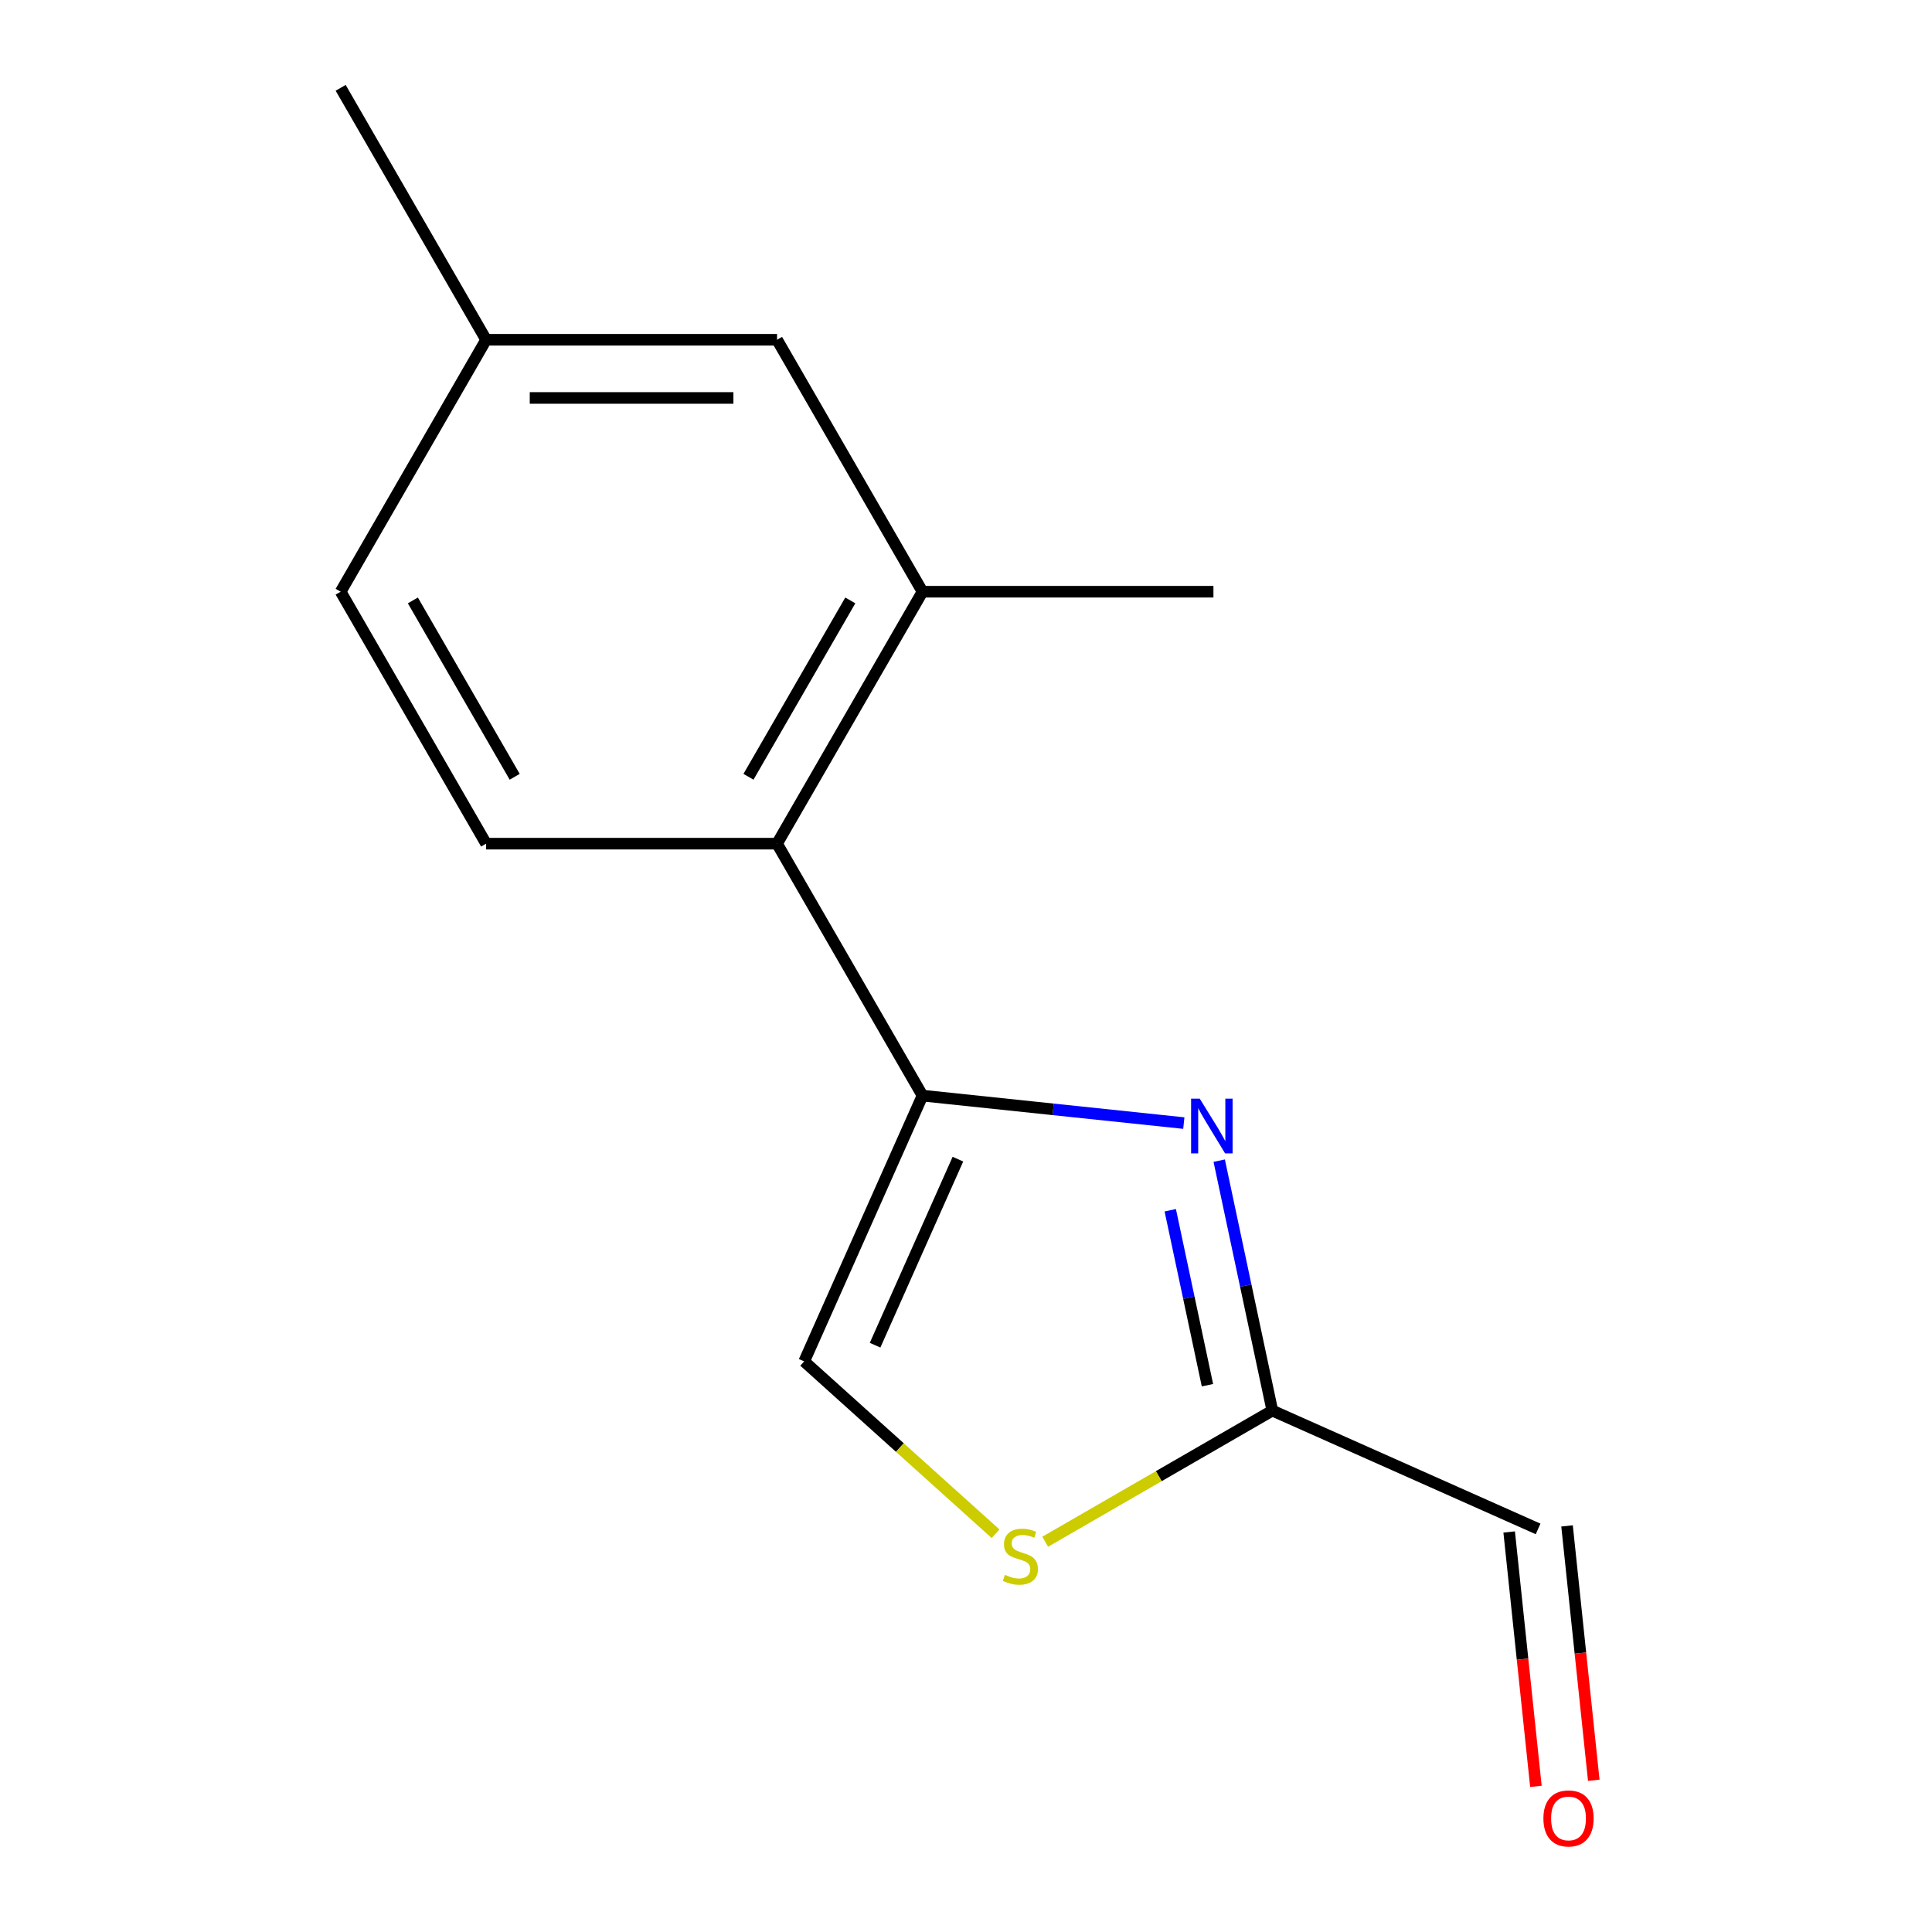 <?xml version='1.0' encoding='iso-8859-1'?>
<svg version='1.1' baseProfile='full'
              xmlns='http://www.w3.org/2000/svg'
                      xmlns:rdkit='http://www.rdkit.org/xml'
                      xmlns:xlink='http://www.w3.org/1999/xlink'
                  xml:space='preserve'
width='1000px' height='1000px' viewBox='0 0 1000 1000'>
<!-- END OF HEADER -->
<rect style='opacity:1.0;fill:#FFFFFF;stroke:none' width='1000' height='1000' x='0' y='0'> </rect>
<path class='bond-0' d='M 612.744,581.307 L 545.117,574.199' style='fill:none;fill-rule:evenodd;stroke:#0000FF;stroke-width:6px;stroke-linecap:butt;stroke-linejoin:miter;stroke-opacity:1' />
<path class='bond-0' d='M 545.117,574.199 L 477.49,567.091' style='fill:none;fill-rule:evenodd;stroke:#000000;stroke-width:6px;stroke-linecap:butt;stroke-linejoin:miter;stroke-opacity:1' />
<path class='bond-2' d='M 631.058,600.756 L 644.807,665.44' style='fill:none;fill-rule:evenodd;stroke:#0000FF;stroke-width:6px;stroke-linecap:butt;stroke-linejoin:miter;stroke-opacity:1' />
<path class='bond-2' d='M 644.807,665.44 L 658.556,730.124' style='fill:none;fill-rule:evenodd;stroke:#000000;stroke-width:6px;stroke-linecap:butt;stroke-linejoin:miter;stroke-opacity:1' />
<path class='bond-2' d='M 605.724,626.422 L 615.349,671.701' style='fill:none;fill-rule:evenodd;stroke:#0000FF;stroke-width:6px;stroke-linecap:butt;stroke-linejoin:miter;stroke-opacity:1' />
<path class='bond-2' d='M 615.349,671.701 L 624.973,716.98' style='fill:none;fill-rule:evenodd;stroke:#000000;stroke-width:6px;stroke-linecap:butt;stroke-linejoin:miter;stroke-opacity:1' />
<path class='bond-1' d='M 477.49,567.091 L 402.198,436.682' style='fill:none;fill-rule:evenodd;stroke:#000000;stroke-width:6px;stroke-linecap:butt;stroke-linejoin:miter;stroke-opacity:1' />
<path class='bond-3' d='M 477.49,567.091 L 416.242,704.656' style='fill:none;fill-rule:evenodd;stroke:#000000;stroke-width:6px;stroke-linecap:butt;stroke-linejoin:miter;stroke-opacity:1' />
<path class='bond-3' d='M 495.816,599.975 L 452.942,696.27' style='fill:none;fill-rule:evenodd;stroke:#000000;stroke-width:6px;stroke-linecap:butt;stroke-linejoin:miter;stroke-opacity:1' />
<path class='bond-5' d='M 402.198,436.682 L 477.49,306.273' style='fill:none;fill-rule:evenodd;stroke:#000000;stroke-width:6px;stroke-linecap:butt;stroke-linejoin:miter;stroke-opacity:1' />
<path class='bond-5' d='M 387.41,402.062 L 440.114,310.776' style='fill:none;fill-rule:evenodd;stroke:#000000;stroke-width:6px;stroke-linecap:butt;stroke-linejoin:miter;stroke-opacity:1' />
<path class='bond-6' d='M 402.198,436.682 L 251.615,436.682' style='fill:none;fill-rule:evenodd;stroke:#000000;stroke-width:6px;stroke-linecap:butt;stroke-linejoin:miter;stroke-opacity:1' />
<path class='bond-4' d='M 658.556,730.124 L 599.774,764.062' style='fill:none;fill-rule:evenodd;stroke:#000000;stroke-width:6px;stroke-linecap:butt;stroke-linejoin:miter;stroke-opacity:1' />
<path class='bond-4' d='M 599.774,764.062 L 540.992,798' style='fill:none;fill-rule:evenodd;stroke:#CCCC00;stroke-width:6px;stroke-linecap:butt;stroke-linejoin:miter;stroke-opacity:1' />
<path class='bond-8' d='M 658.556,730.124 L 796.121,791.372' style='fill:none;fill-rule:evenodd;stroke:#000000;stroke-width:6px;stroke-linecap:butt;stroke-linejoin:miter;stroke-opacity:1' />
<path class='bond-14' d='M 416.242,704.656 L 465.772,749.253' style='fill:none;fill-rule:evenodd;stroke:#000000;stroke-width:6px;stroke-linecap:butt;stroke-linejoin:miter;stroke-opacity:1' />
<path class='bond-14' d='M 465.772,749.253 L 515.303,793.85' style='fill:none;fill-rule:evenodd;stroke:#CCCC00;stroke-width:6px;stroke-linecap:butt;stroke-linejoin:miter;stroke-opacity:1' />
<path class='bond-7' d='M 477.49,306.273 L 402.198,175.864' style='fill:none;fill-rule:evenodd;stroke:#000000;stroke-width:6px;stroke-linecap:butt;stroke-linejoin:miter;stroke-opacity:1' />
<path class='bond-12' d='M 477.49,306.273 L 628.073,306.273' style='fill:none;fill-rule:evenodd;stroke:#000000;stroke-width:6px;stroke-linecap:butt;stroke-linejoin:miter;stroke-opacity:1' />
<path class='bond-10' d='M 251.615,436.682 L 176.323,306.273' style='fill:none;fill-rule:evenodd;stroke:#000000;stroke-width:6px;stroke-linecap:butt;stroke-linejoin:miter;stroke-opacity:1' />
<path class='bond-10' d='M 266.403,402.062 L 213.699,310.776' style='fill:none;fill-rule:evenodd;stroke:#000000;stroke-width:6px;stroke-linecap:butt;stroke-linejoin:miter;stroke-opacity:1' />
<path class='bond-15' d='M 402.198,175.864 L 251.615,175.864' style='fill:none;fill-rule:evenodd;stroke:#000000;stroke-width:6px;stroke-linecap:butt;stroke-linejoin:miter;stroke-opacity:1' />
<path class='bond-15' d='M 379.611,205.98 L 274.202,205.98' style='fill:none;fill-rule:evenodd;stroke:#000000;stroke-width:6px;stroke-linecap:butt;stroke-linejoin:miter;stroke-opacity:1' />
<path class='bond-9' d='M 781.145,792.946 L 788.065,858.783' style='fill:none;fill-rule:evenodd;stroke:#000000;stroke-width:6px;stroke-linecap:butt;stroke-linejoin:miter;stroke-opacity:1' />
<path class='bond-9' d='M 788.065,858.783 L 794.985,924.62' style='fill:none;fill-rule:evenodd;stroke:#FF0000;stroke-width:6px;stroke-linecap:butt;stroke-linejoin:miter;stroke-opacity:1' />
<path class='bond-9' d='M 811.097,789.798 L 818.017,855.635' style='fill:none;fill-rule:evenodd;stroke:#000000;stroke-width:6px;stroke-linecap:butt;stroke-linejoin:miter;stroke-opacity:1' />
<path class='bond-9' d='M 818.017,855.635 L 824.936,921.472' style='fill:none;fill-rule:evenodd;stroke:#FF0000;stroke-width:6px;stroke-linecap:butt;stroke-linejoin:miter;stroke-opacity:1' />
<path class='bond-11' d='M 176.323,306.273 L 251.615,175.864' style='fill:none;fill-rule:evenodd;stroke:#000000;stroke-width:6px;stroke-linecap:butt;stroke-linejoin:miter;stroke-opacity:1' />
<path class='bond-13' d='M 251.615,175.864 L 176.323,45.455' style='fill:none;fill-rule:evenodd;stroke:#000000;stroke-width:6px;stroke-linecap:butt;stroke-linejoin:miter;stroke-opacity:1' />
<path  class='atom-0' d='M 620.988 568.671
L 630.268 583.671
Q 631.188 585.151, 632.668 587.831
Q 634.148 590.511, 634.228 590.671
L 634.228 568.671
L 637.988 568.671
L 637.988 596.991
L 634.108 596.991
L 624.148 580.591
Q 622.988 578.671, 621.748 576.471
Q 620.548 574.271, 620.188 573.591
L 620.188 596.991
L 616.508 596.991
L 616.508 568.671
L 620.988 568.671
' fill='#0000FF'/>
<path  class='atom-5' d='M 520.147 815.136
Q 520.467 815.256, 521.787 815.816
Q 523.107 816.376, 524.547 816.736
Q 526.027 817.056, 527.467 817.056
Q 530.147 817.056, 531.707 815.776
Q 533.267 814.456, 533.267 812.176
Q 533.267 810.616, 532.467 809.656
Q 531.707 808.696, 530.507 808.176
Q 529.307 807.656, 527.307 807.056
Q 524.787 806.296, 523.267 805.576
Q 521.787 804.856, 520.707 803.336
Q 519.667 801.816, 519.667 799.256
Q 519.667 795.696, 522.067 793.496
Q 524.507 791.296, 529.307 791.296
Q 532.587 791.296, 536.307 792.856
L 535.387 795.936
Q 531.987 794.536, 529.427 794.536
Q 526.667 794.536, 525.147 795.696
Q 523.627 796.816, 523.667 798.776
Q 523.667 800.296, 524.427 801.216
Q 525.227 802.136, 526.347 802.656
Q 527.507 803.176, 529.427 803.776
Q 531.987 804.576, 533.507 805.376
Q 535.027 806.176, 536.107 807.816
Q 537.227 809.416, 537.227 812.176
Q 537.227 816.096, 534.587 818.216
Q 531.987 820.296, 527.627 820.296
Q 525.107 820.296, 523.187 819.736
Q 521.307 819.216, 519.067 818.296
L 520.147 815.136
' fill='#CCCC00'/>
<path  class='atom-10' d='M 798.861 941.21
Q 798.861 934.41, 802.221 930.61
Q 805.581 926.81, 811.861 926.81
Q 818.141 926.81, 821.501 930.61
Q 824.861 934.41, 824.861 941.21
Q 824.861 948.09, 821.461 952.01
Q 818.061 955.89, 811.861 955.89
Q 805.621 955.89, 802.221 952.01
Q 798.861 948.13, 798.861 941.21
M 811.861 952.69
Q 816.181 952.69, 818.501 949.81
Q 820.861 946.89, 820.861 941.21
Q 820.861 935.65, 818.501 932.85
Q 816.181 930.01, 811.861 930.01
Q 807.541 930.01, 805.181 932.81
Q 802.861 935.61, 802.861 941.21
Q 802.861 946.93, 805.181 949.81
Q 807.541 952.69, 811.861 952.69
' fill='#FF0000'/>
</svg>
